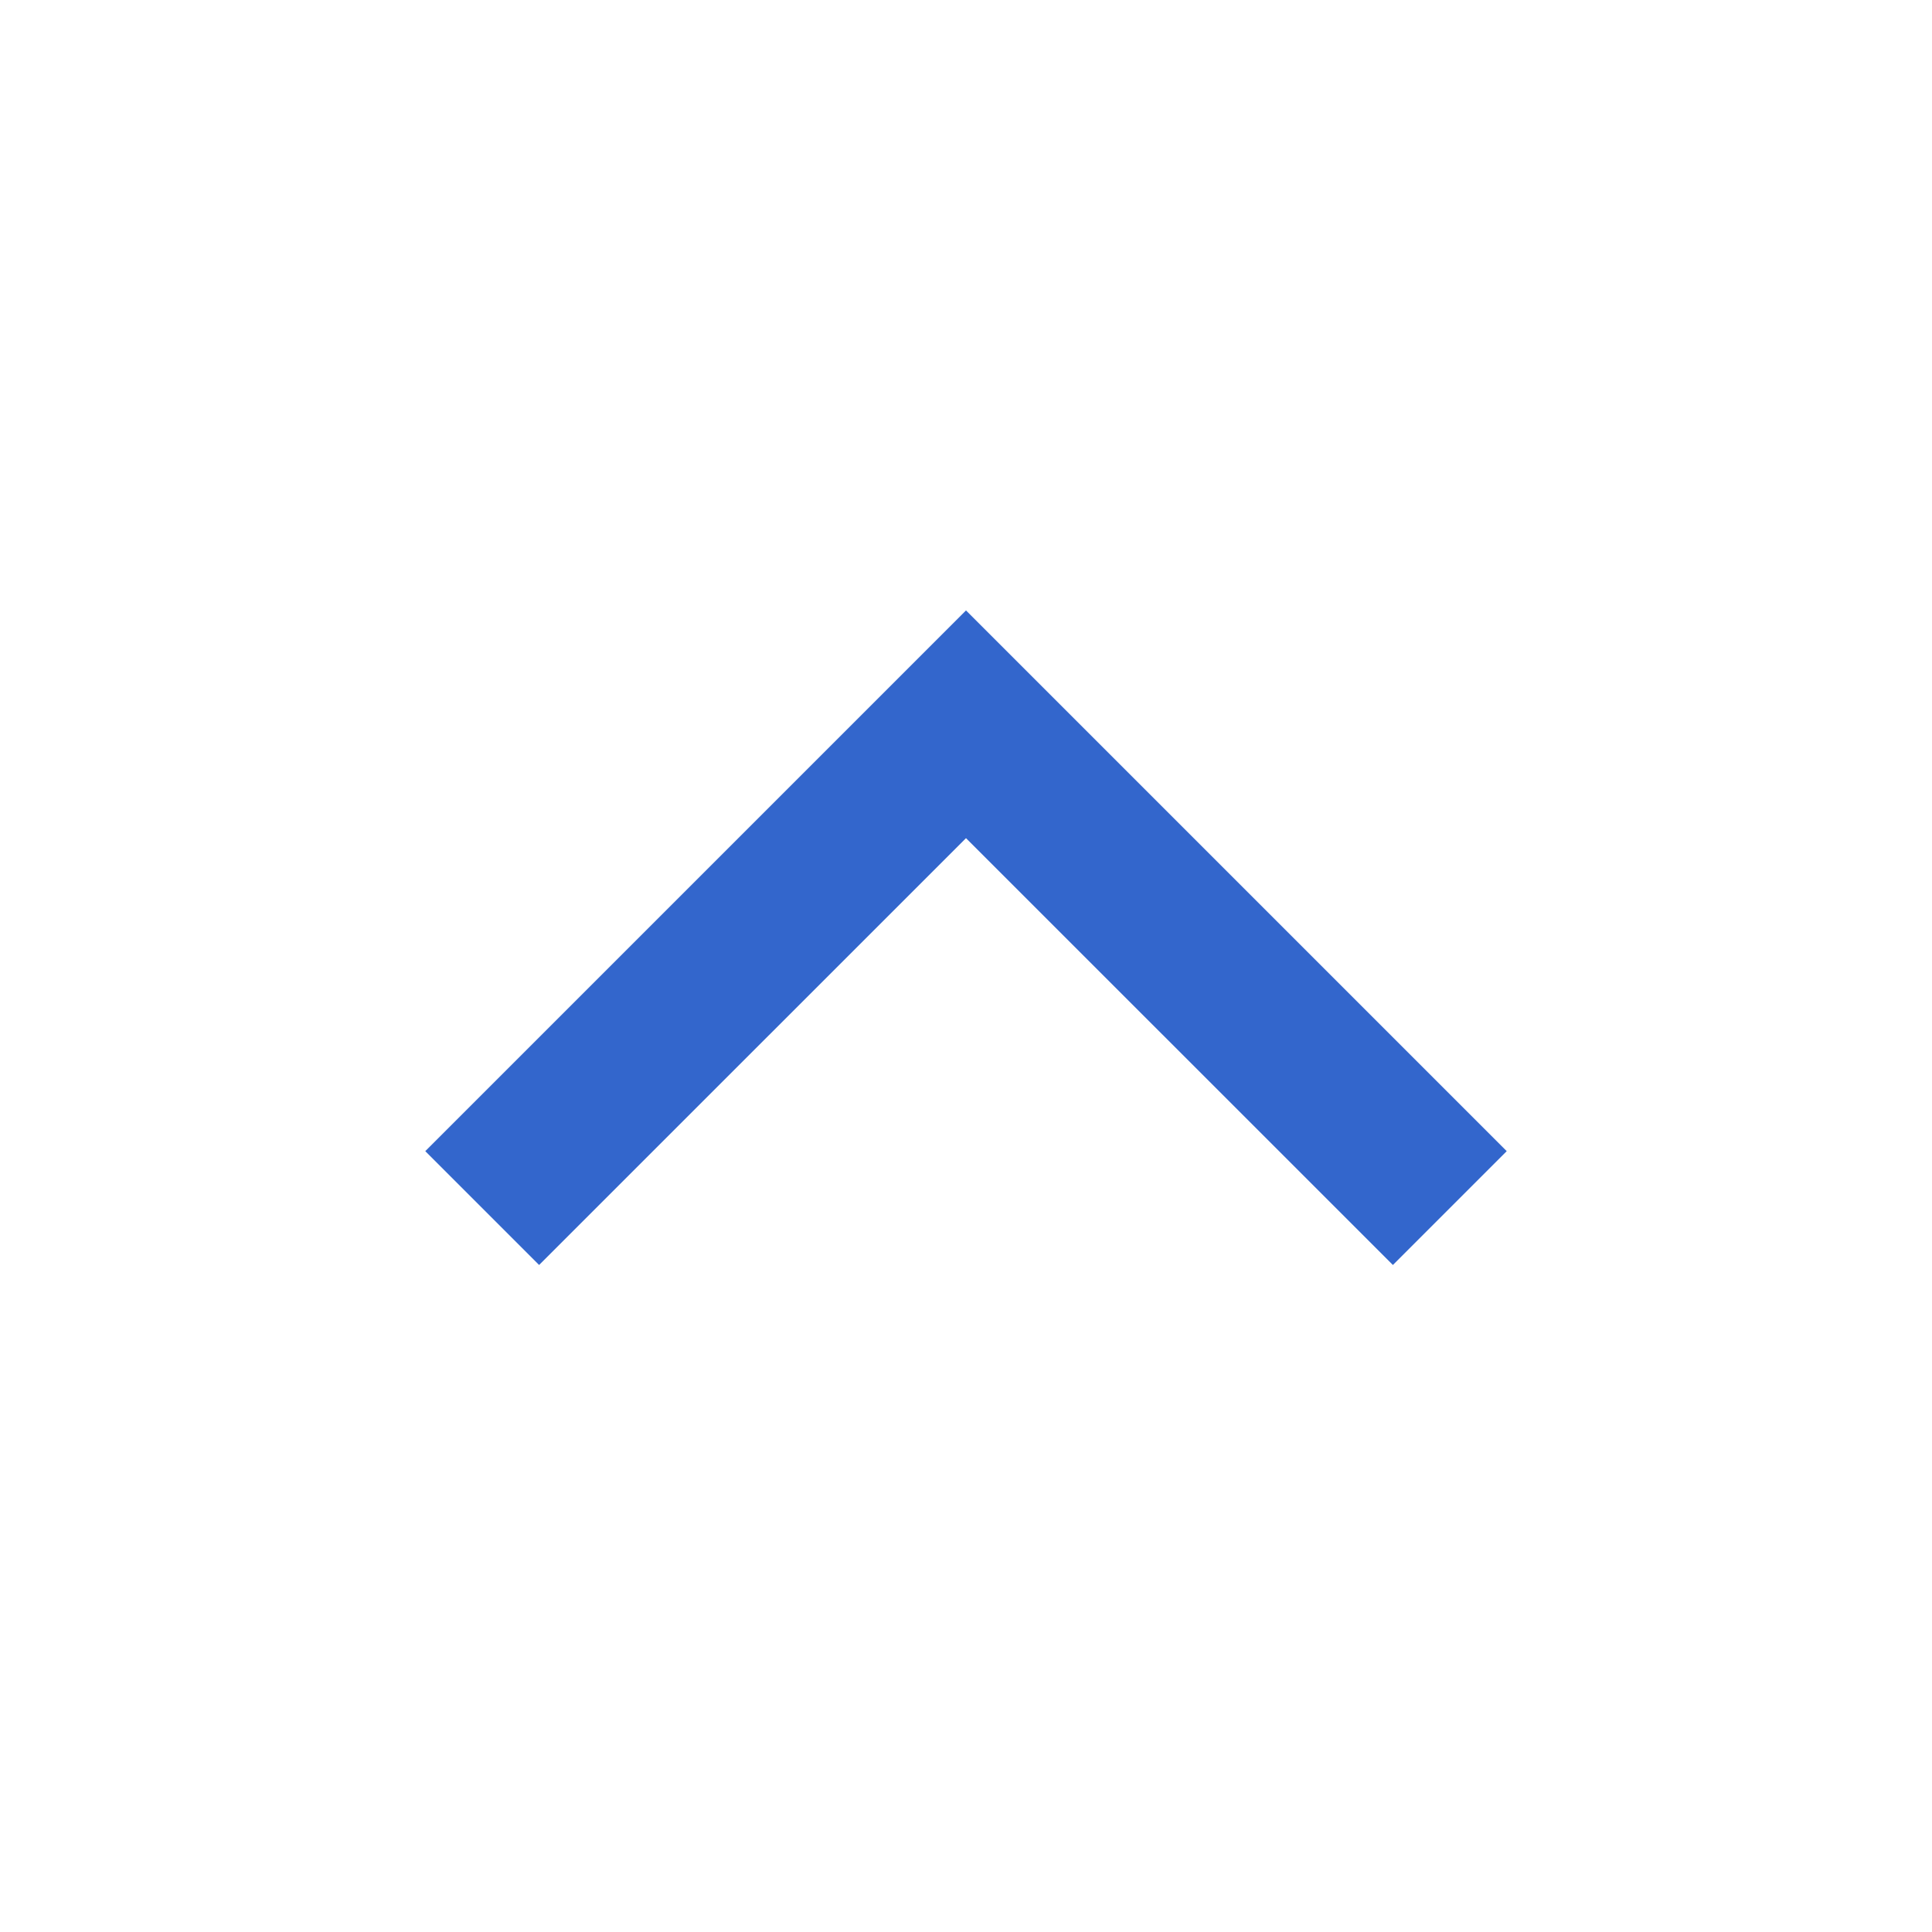 <?xml version="1.0" encoding="UTF-8"?><svg xmlns="http://www.w3.org/2000/svg" width="24" height="24" viewBox="0 0 24 24"><path fill="#36c" d="M6.697 15.714L12 10.412l5.303 5.302 1.414-1.414L12 7.583 5.283 14.3z"/></svg>